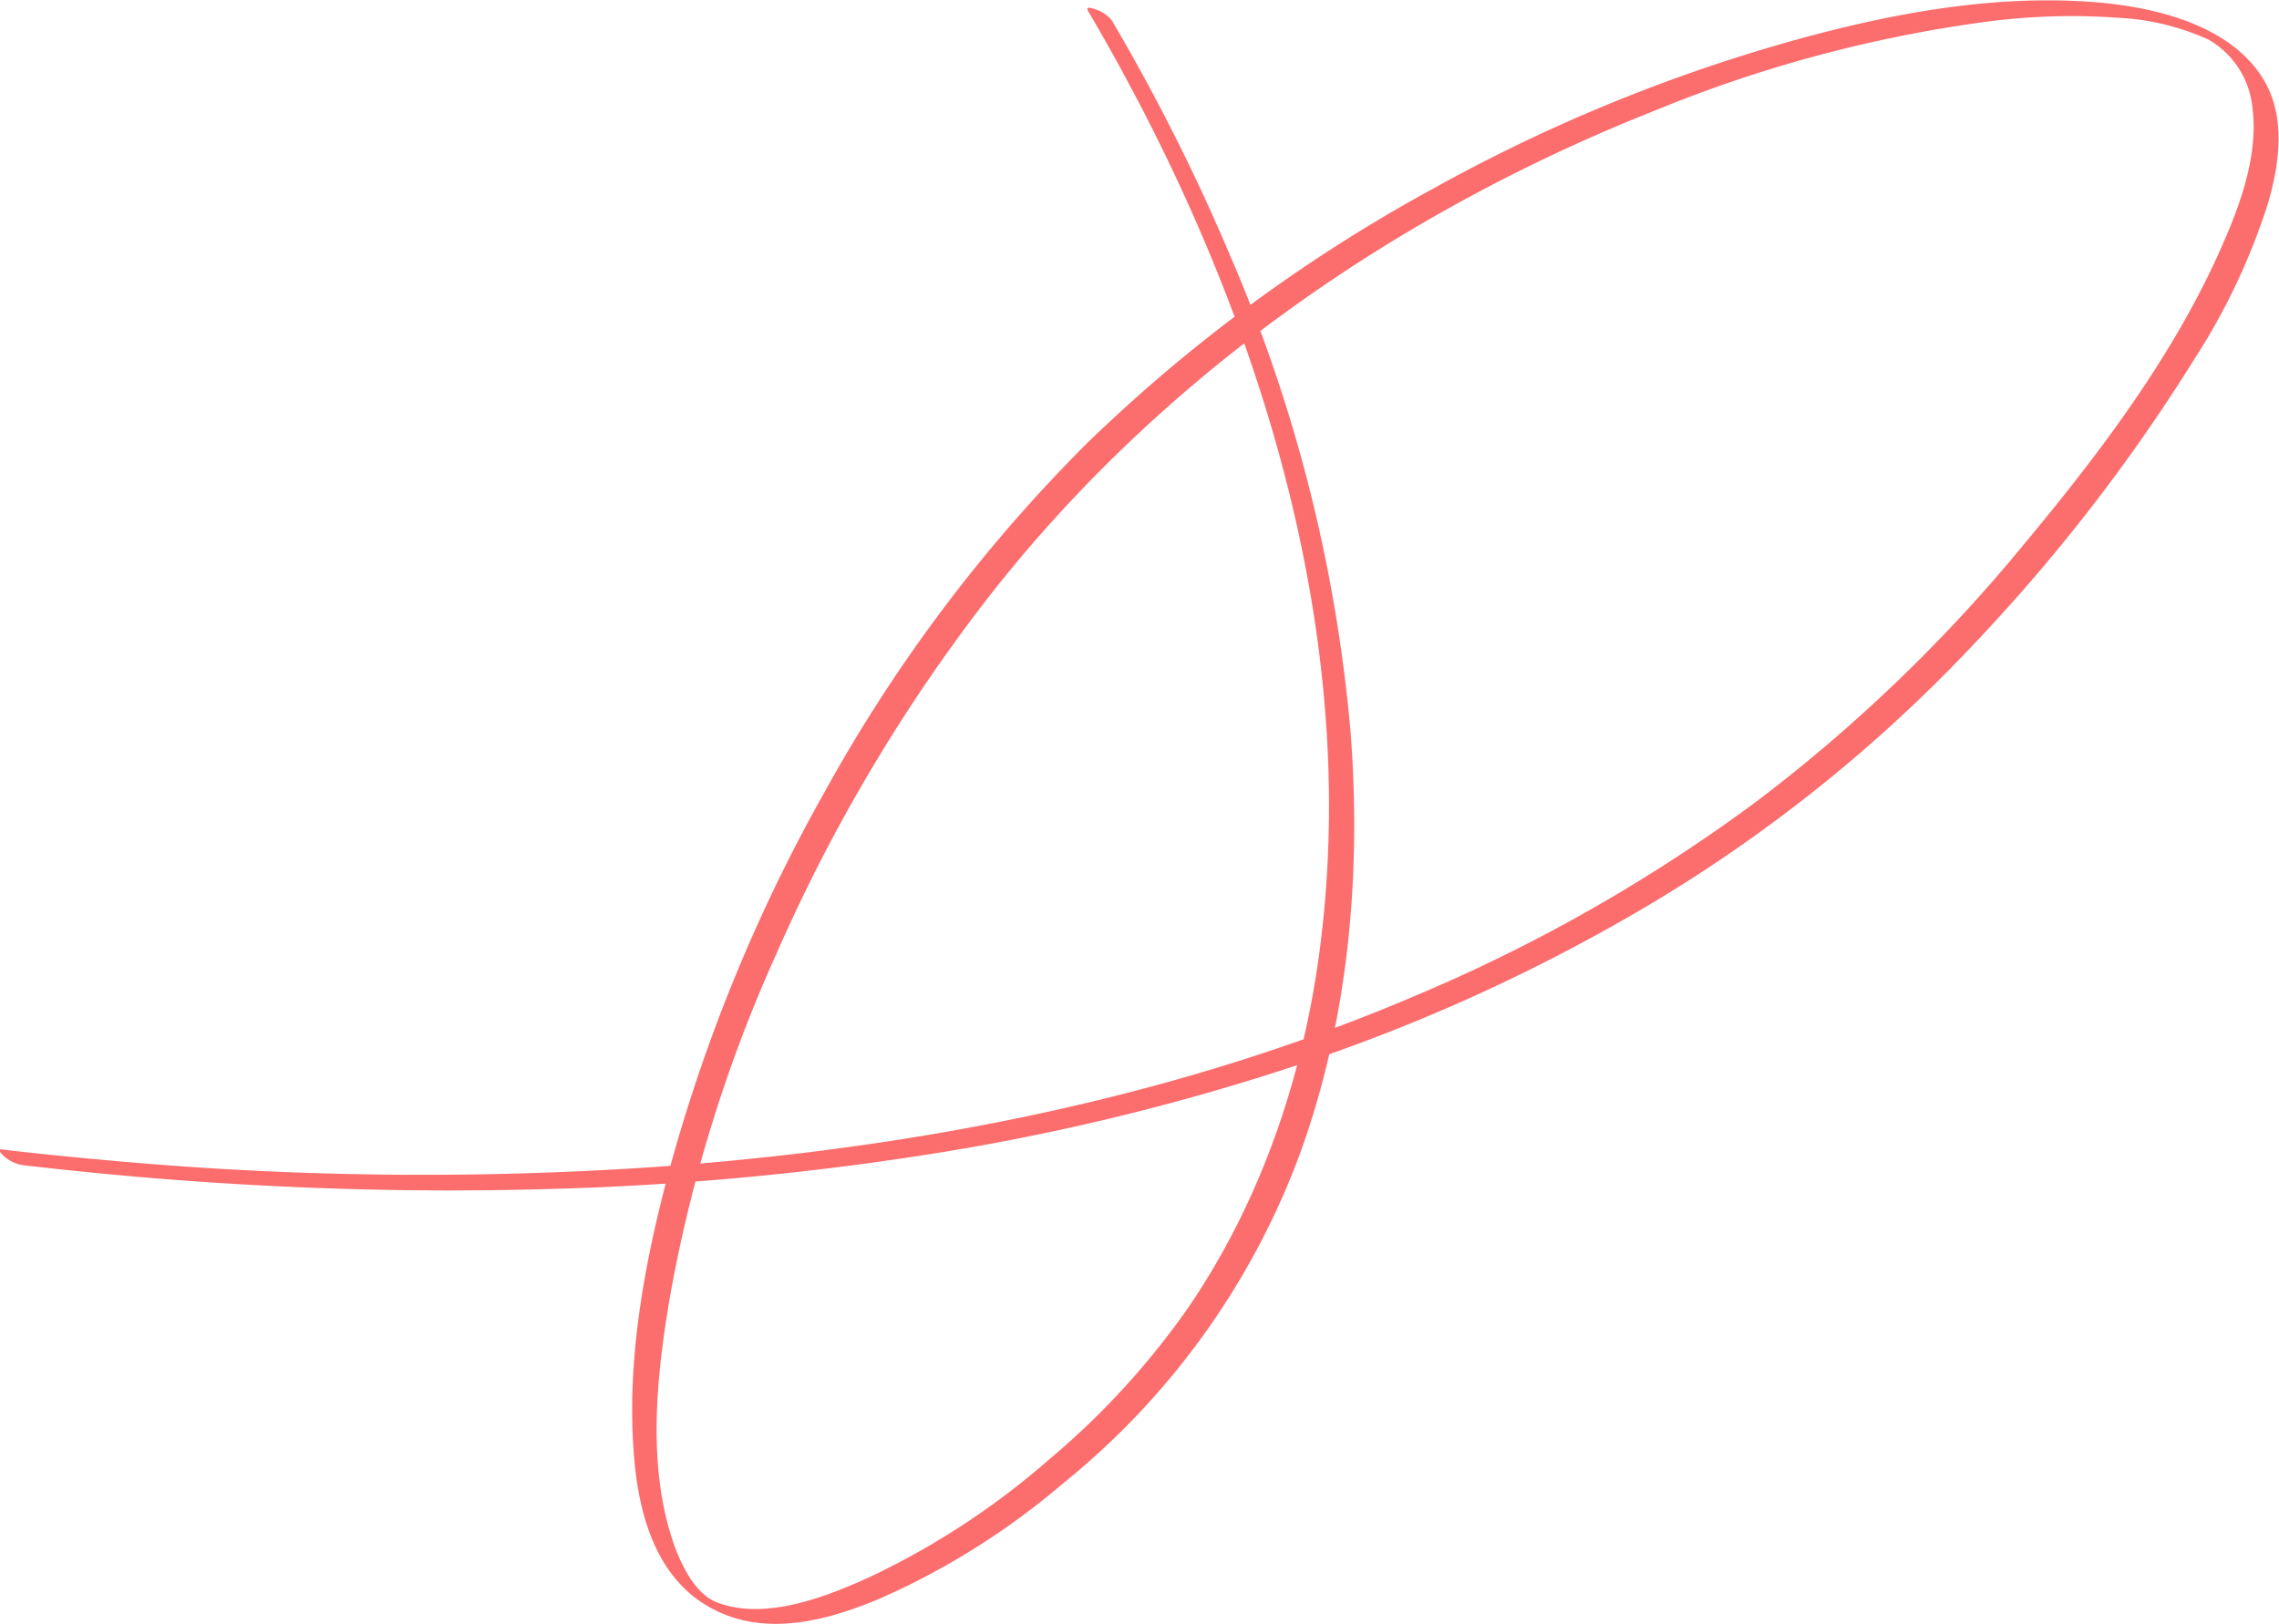 <?xml version="1.0" encoding="UTF-8"?> <svg xmlns="http://www.w3.org/2000/svg" viewBox="0 0 195.63 139.44"> <title>штрихиРесурс 11</title> <g id="Слой_2" data-name="Слой 2"> <g id="Слой_1-2" data-name="Слой 1"> <path d="M93.4.94c13.91,23.67,23.36,52,20,79.71-1.34,11.22-5,22.24-11.38,31.6a67.4,67.4,0,0,1-12,13.1,66.62,66.62,0,0,1-15.23,10c-3.76,1.73-9.14,3.86-13.29,2.22-1.8-.71-3-3.12-3.66-5-2.33-6.7-1.48-14.5-.31-21.34a125,125,0,0,1,9.12-29.34,144.84,144.84,0,0,1,18.19-30.6c14.76-18.91,35-33,57.25-41.81a114.89,114.89,0,0,1,28.31-7.6,55.69,55.69,0,0,1,11.47-.35,21.25,21.25,0,0,1,7.71,1.87,7.61,7.61,0,0,1,3.76,5.75c.53,3.9-.88,8-2.4,11.5-4.09,9.54-10.58,18.13-17.19,26.07a135.56,135.56,0,0,1-22.84,22,140.68,140.68,0,0,1-29.75,16.92C101.48,94,80.28,98.26,59,100a294.7,294.7,0,0,1-50.5-.44q-4.17-.37-8.32-.86c-.54-.06.06.48.18.59a3.18,3.18,0,0,0,1.54.75c6.54.76,13.11,1.34,19.69,1.7q13.19.74,26.4.33a252,252,0,0,0,30.54-2.77,198.31,198.31,0,0,0,32.34-7.68,154.08,154.08,0,0,0,31.27-14.27,128.63,128.63,0,0,0,27.36-22.11,152.78,152.78,0,0,0,18.9-24.46,55.65,55.65,0,0,0,6.31-13.4c.95-3.31,1.49-7.21-.29-10.35-2.8-4.93-9.62-6.48-14.81-6.86-8.59-.64-17.35,1-25.6,3.29A142.75,142.75,0,0,0,123,16.21,136.17,136.17,0,0,0,93.3,38.07,132.89,132.89,0,0,0,70.85,67.89,142.67,142.67,0,0,0,57.73,99.45c-2.27,8.21-4,17-3.31,25.52.45,5.75,2.29,11.72,8.23,13.82,4.29,1.52,9.09.09,13.09-1.62a63.88,63.88,0,0,0,15.42-9.72,65.64,65.64,0,0,0,20.36-28.2c4.22-11.52,5.34-24,4.43-36.18A132.08,132.08,0,0,0,105.62,22,171.68,171.68,0,0,0,95.43,1.74,3,3,0,0,0,94,.79c-.22-.07-.86-.3-.6.15Z" style="fill:#fc6d6d"></path> </g> </g> </svg> 